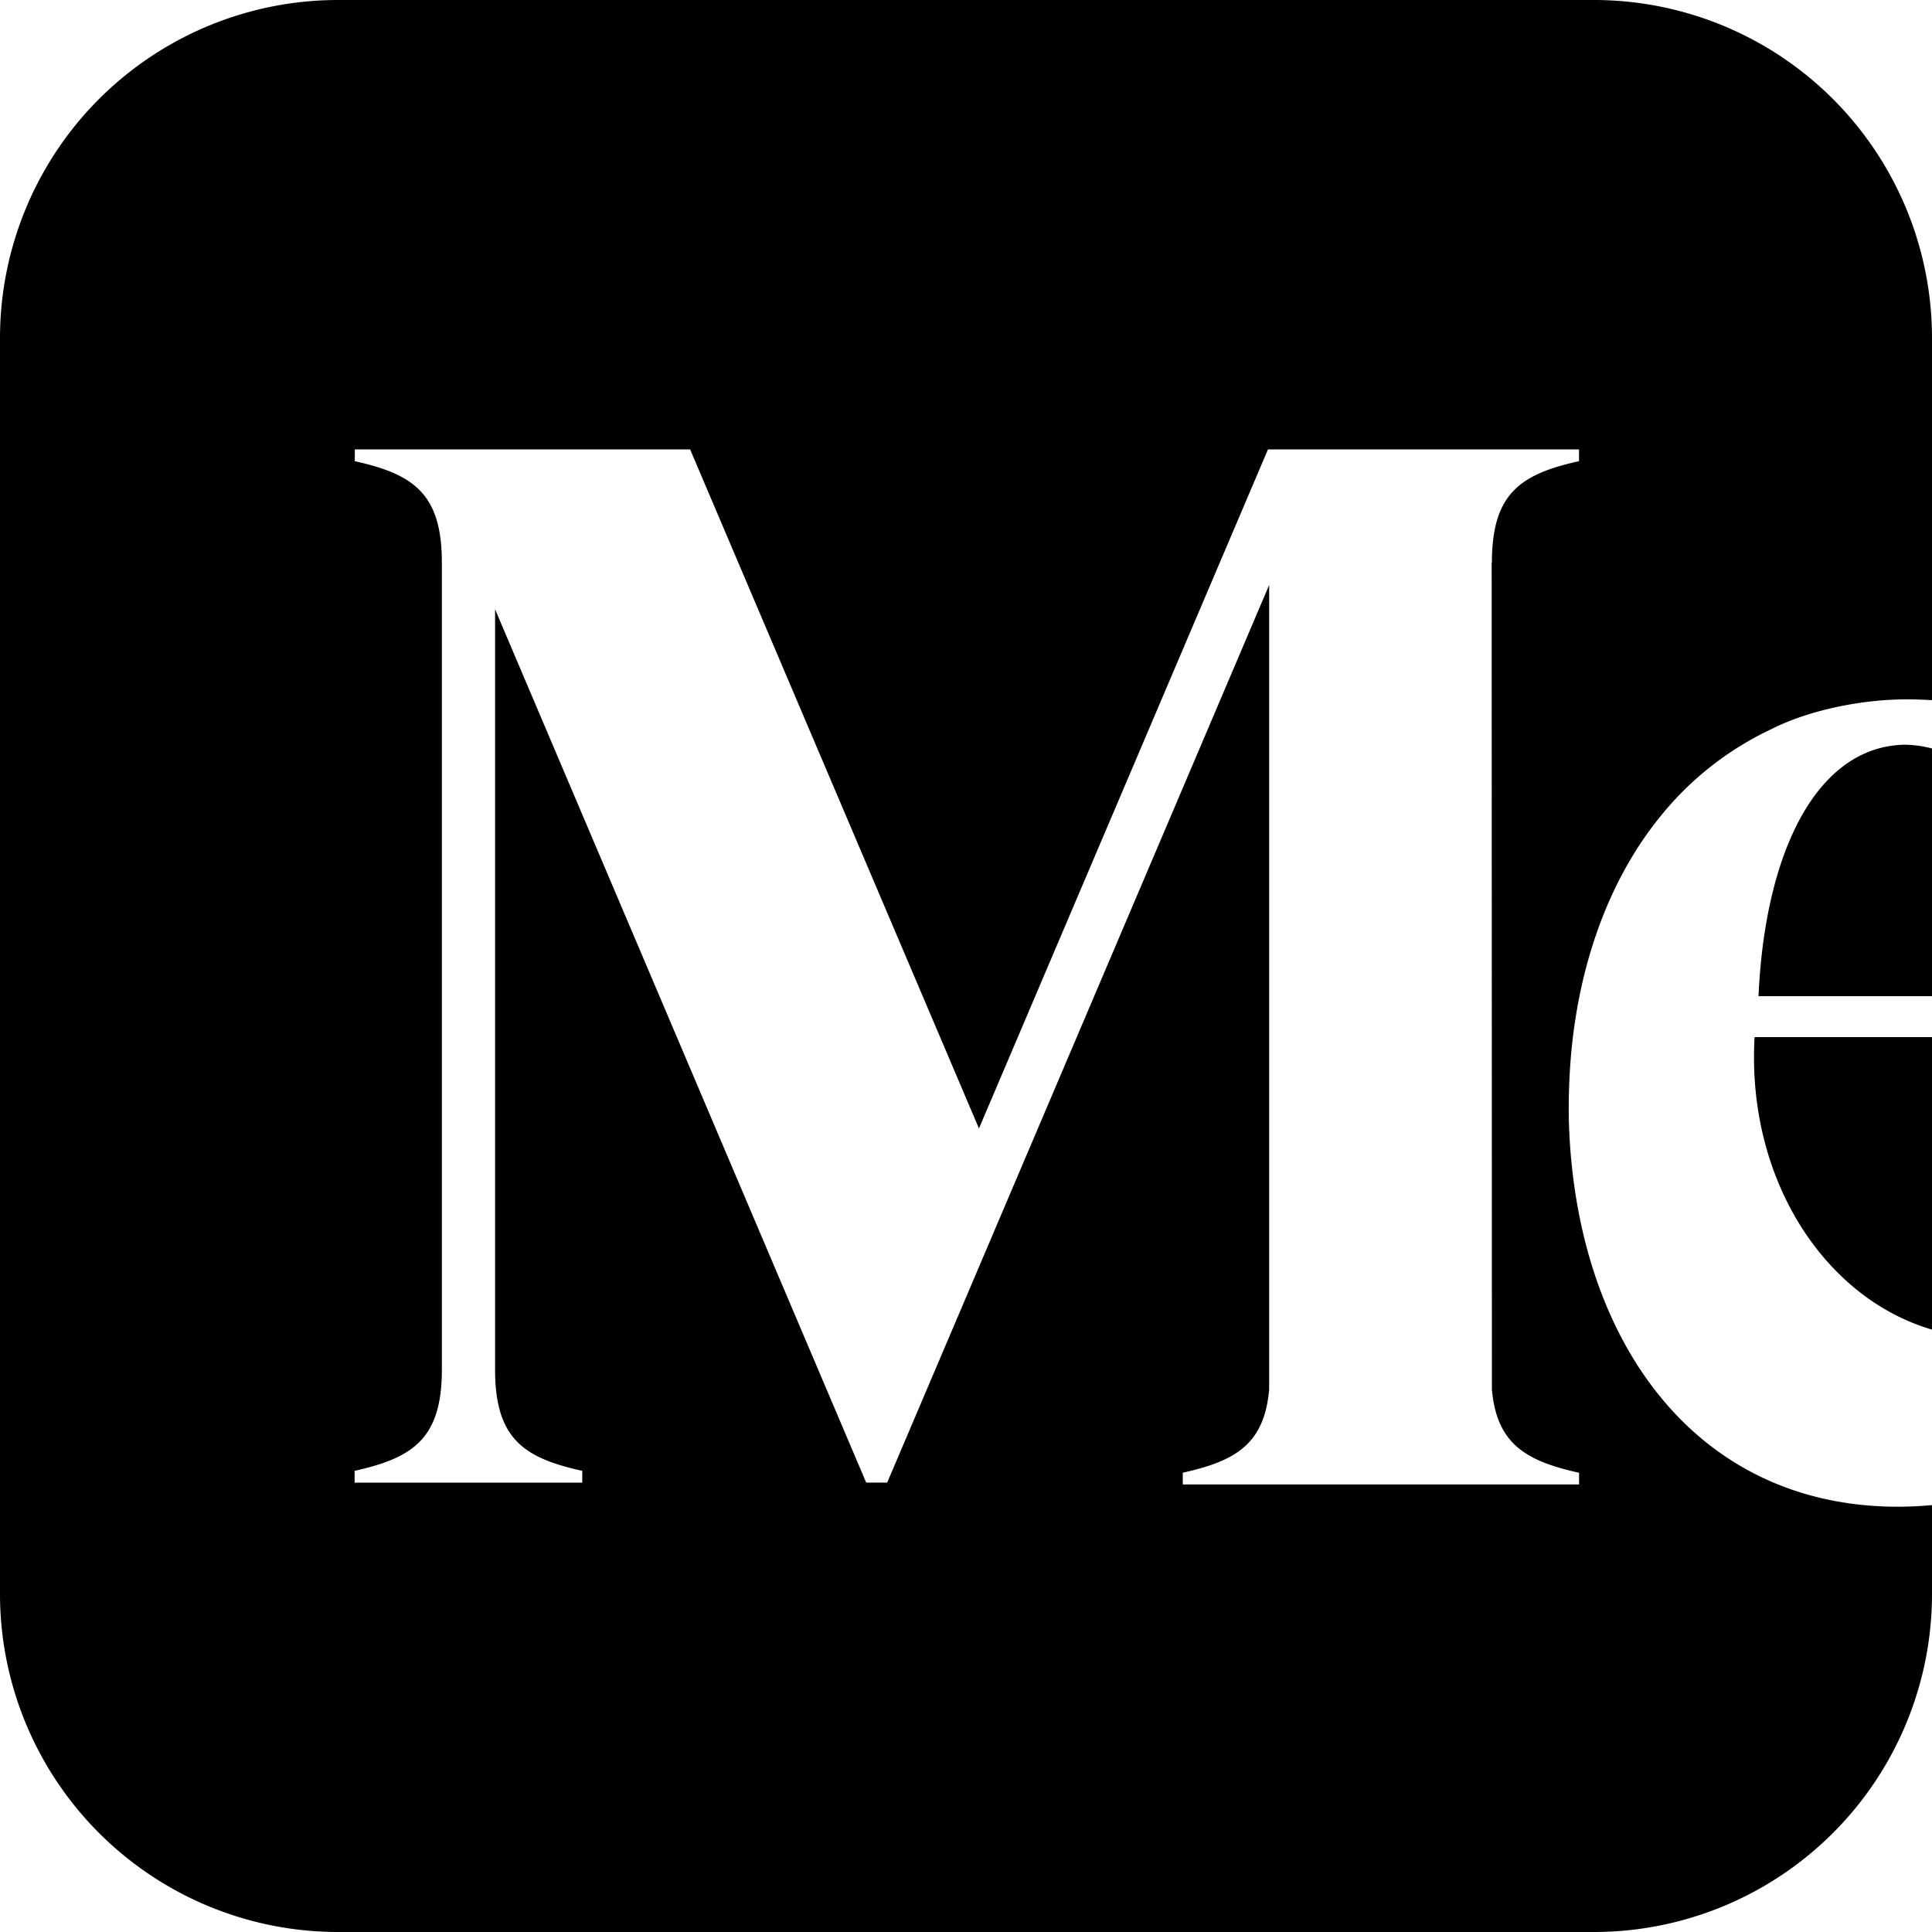 <svg xmlns="http://www.w3.org/2000/svg" width="150" height="150" viewBox="0 0 24 24"><path fill="currentColor" d="M4.21 0A4.2 4.2 0 000 4.21v15.58A4.2 4.2 0 004.21 24h15.58A4.2 4.2 0 0024 19.79v-1.093a5 5 0 01-.422.02c-2.577 0-4.027-2.146-4.09-4.832a8 8 0 01.022-.708c.093-1.186.475-2.241 1.105-3.022a3.9 3.9 0 011.395-1.1c.468-.237 1.127-.367 1.664-.367h.023q.151 0 .303.01V4.211A4.2 4.2 0 0019.79 0zm.198 5.583h4.165l3.588 8.435 3.59-8.435h3.864v.146l-.019.004c-.705.16-1.063.397-1.063 1.254h-.003l.003 10.274c.06.676.424.885 1.063 1.03l.02.004v.145h-4.923v-.145l.019-.005c.639-.144.994-.353 1.054-1.03V7.267l-4.745 11.15h-.261L6.15 7.569v9.445c0 .857.358 1.094 1.063 1.253l.02.004v.147H4.405v-.147l.019-.004c.705-.16 1.065-.397 1.065-1.253V6.987c0-.857-.358-1.094-1.064-1.254l-.018-.004zm19.25 3.668c-1.086.023-1.733 1.323-1.813 3.124H24V9.298a1.4 1.4 0 00-.342-.047m-1.862 3.632c-.1 1.756.86 3.239 2.204 3.634v-3.634z"/></svg>